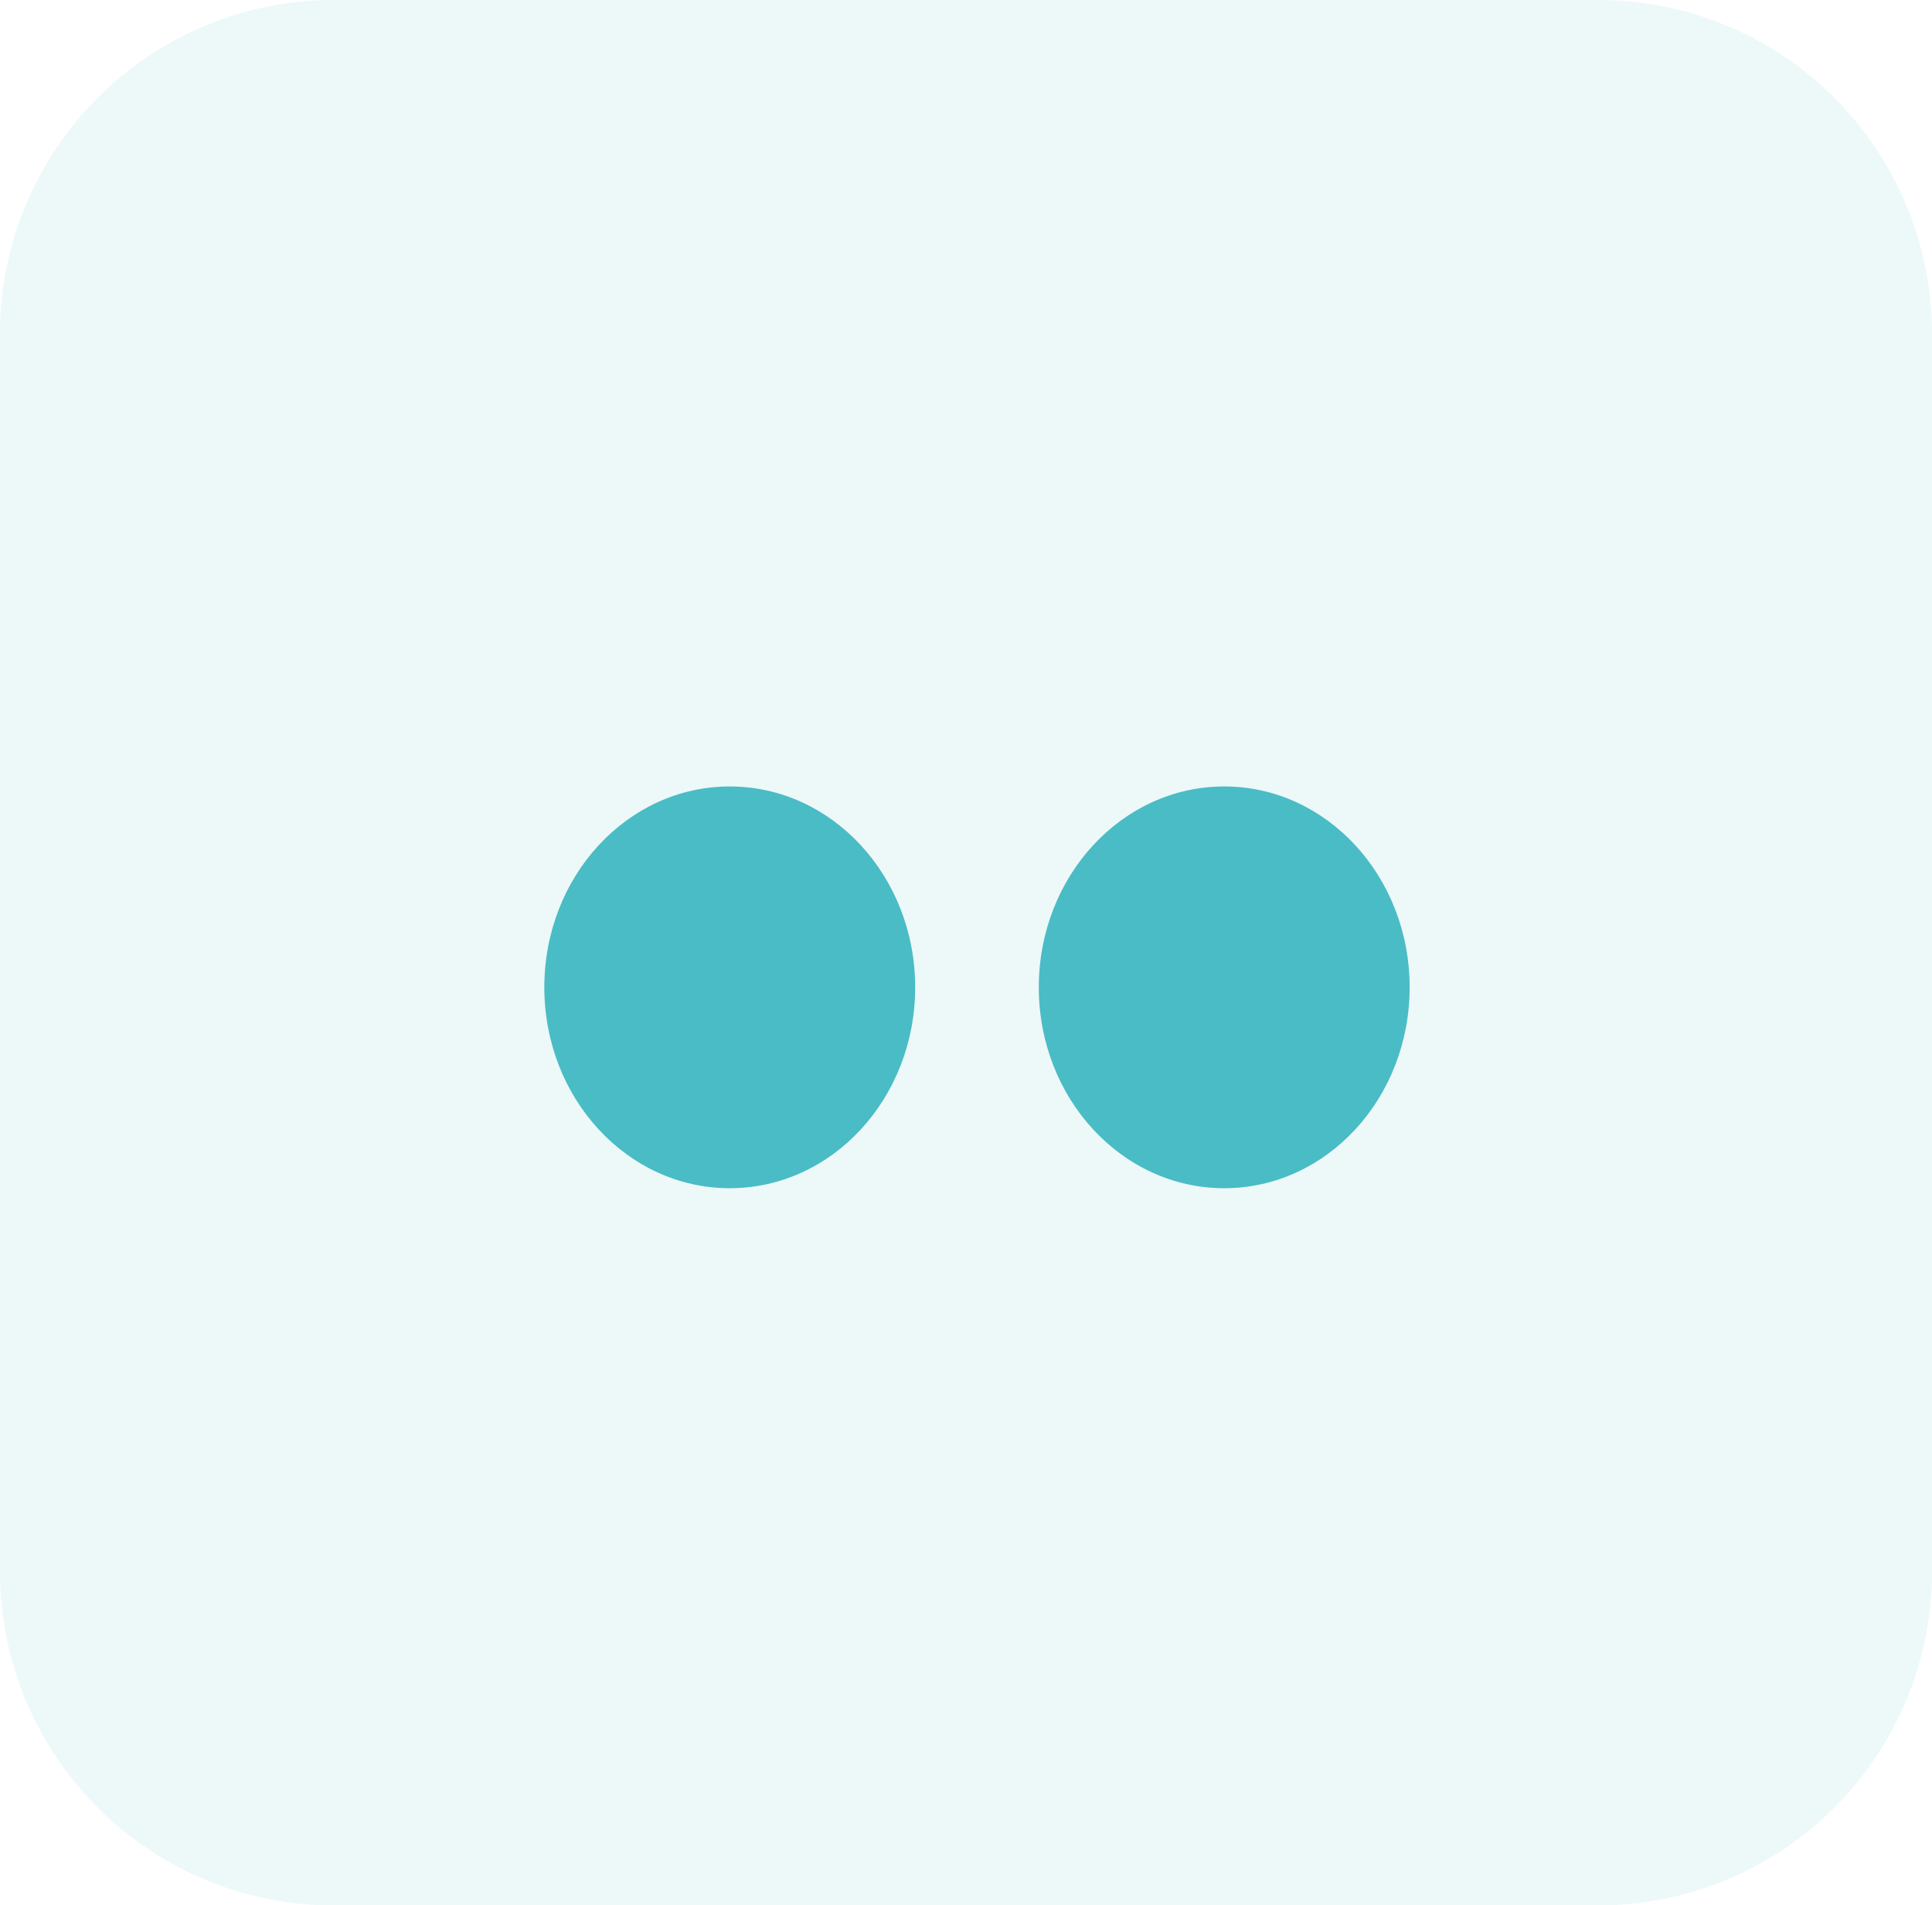 <svg xmlns="http://www.w3.org/2000/svg" width="62.515" height="61.652" viewBox="0 0 62.515 61.652">
  <g id="Group_5908" data-name="Group 5908" transform="translate(-786.387 -7056.147)">
    <path id="Path_6489" data-name="Path 6489" d="M10.968,0h40.58A10.8,10.8,0,0,1,62.515,10.63V51.022a10.8,10.8,0,0,1-10.968,10.63H10.968A10.8,10.8,0,0,1,0,51.022V10.63A10.8,10.8,0,0,1,10.968,0Z" transform="translate(786.387 7056.147)" fill="#4abcc5" opacity="0.1"/>
    <g id="flickr" transform="translate(804.264 7078.085)">
      <ellipse id="Ellipse_52" data-name="Ellipse 52" cx="6" cy="6.5" rx="6" ry="6.5" transform="translate(15.736 3.509)" fill="#4abcc5"/>
      <ellipse id="Ellipse_53" data-name="Ellipse 53" cx="6" cy="6.5" rx="6" ry="6.5" transform="translate(-0.264 3.509)" fill="#4abcc5"/>
    </g>
  </g>
</svg>
